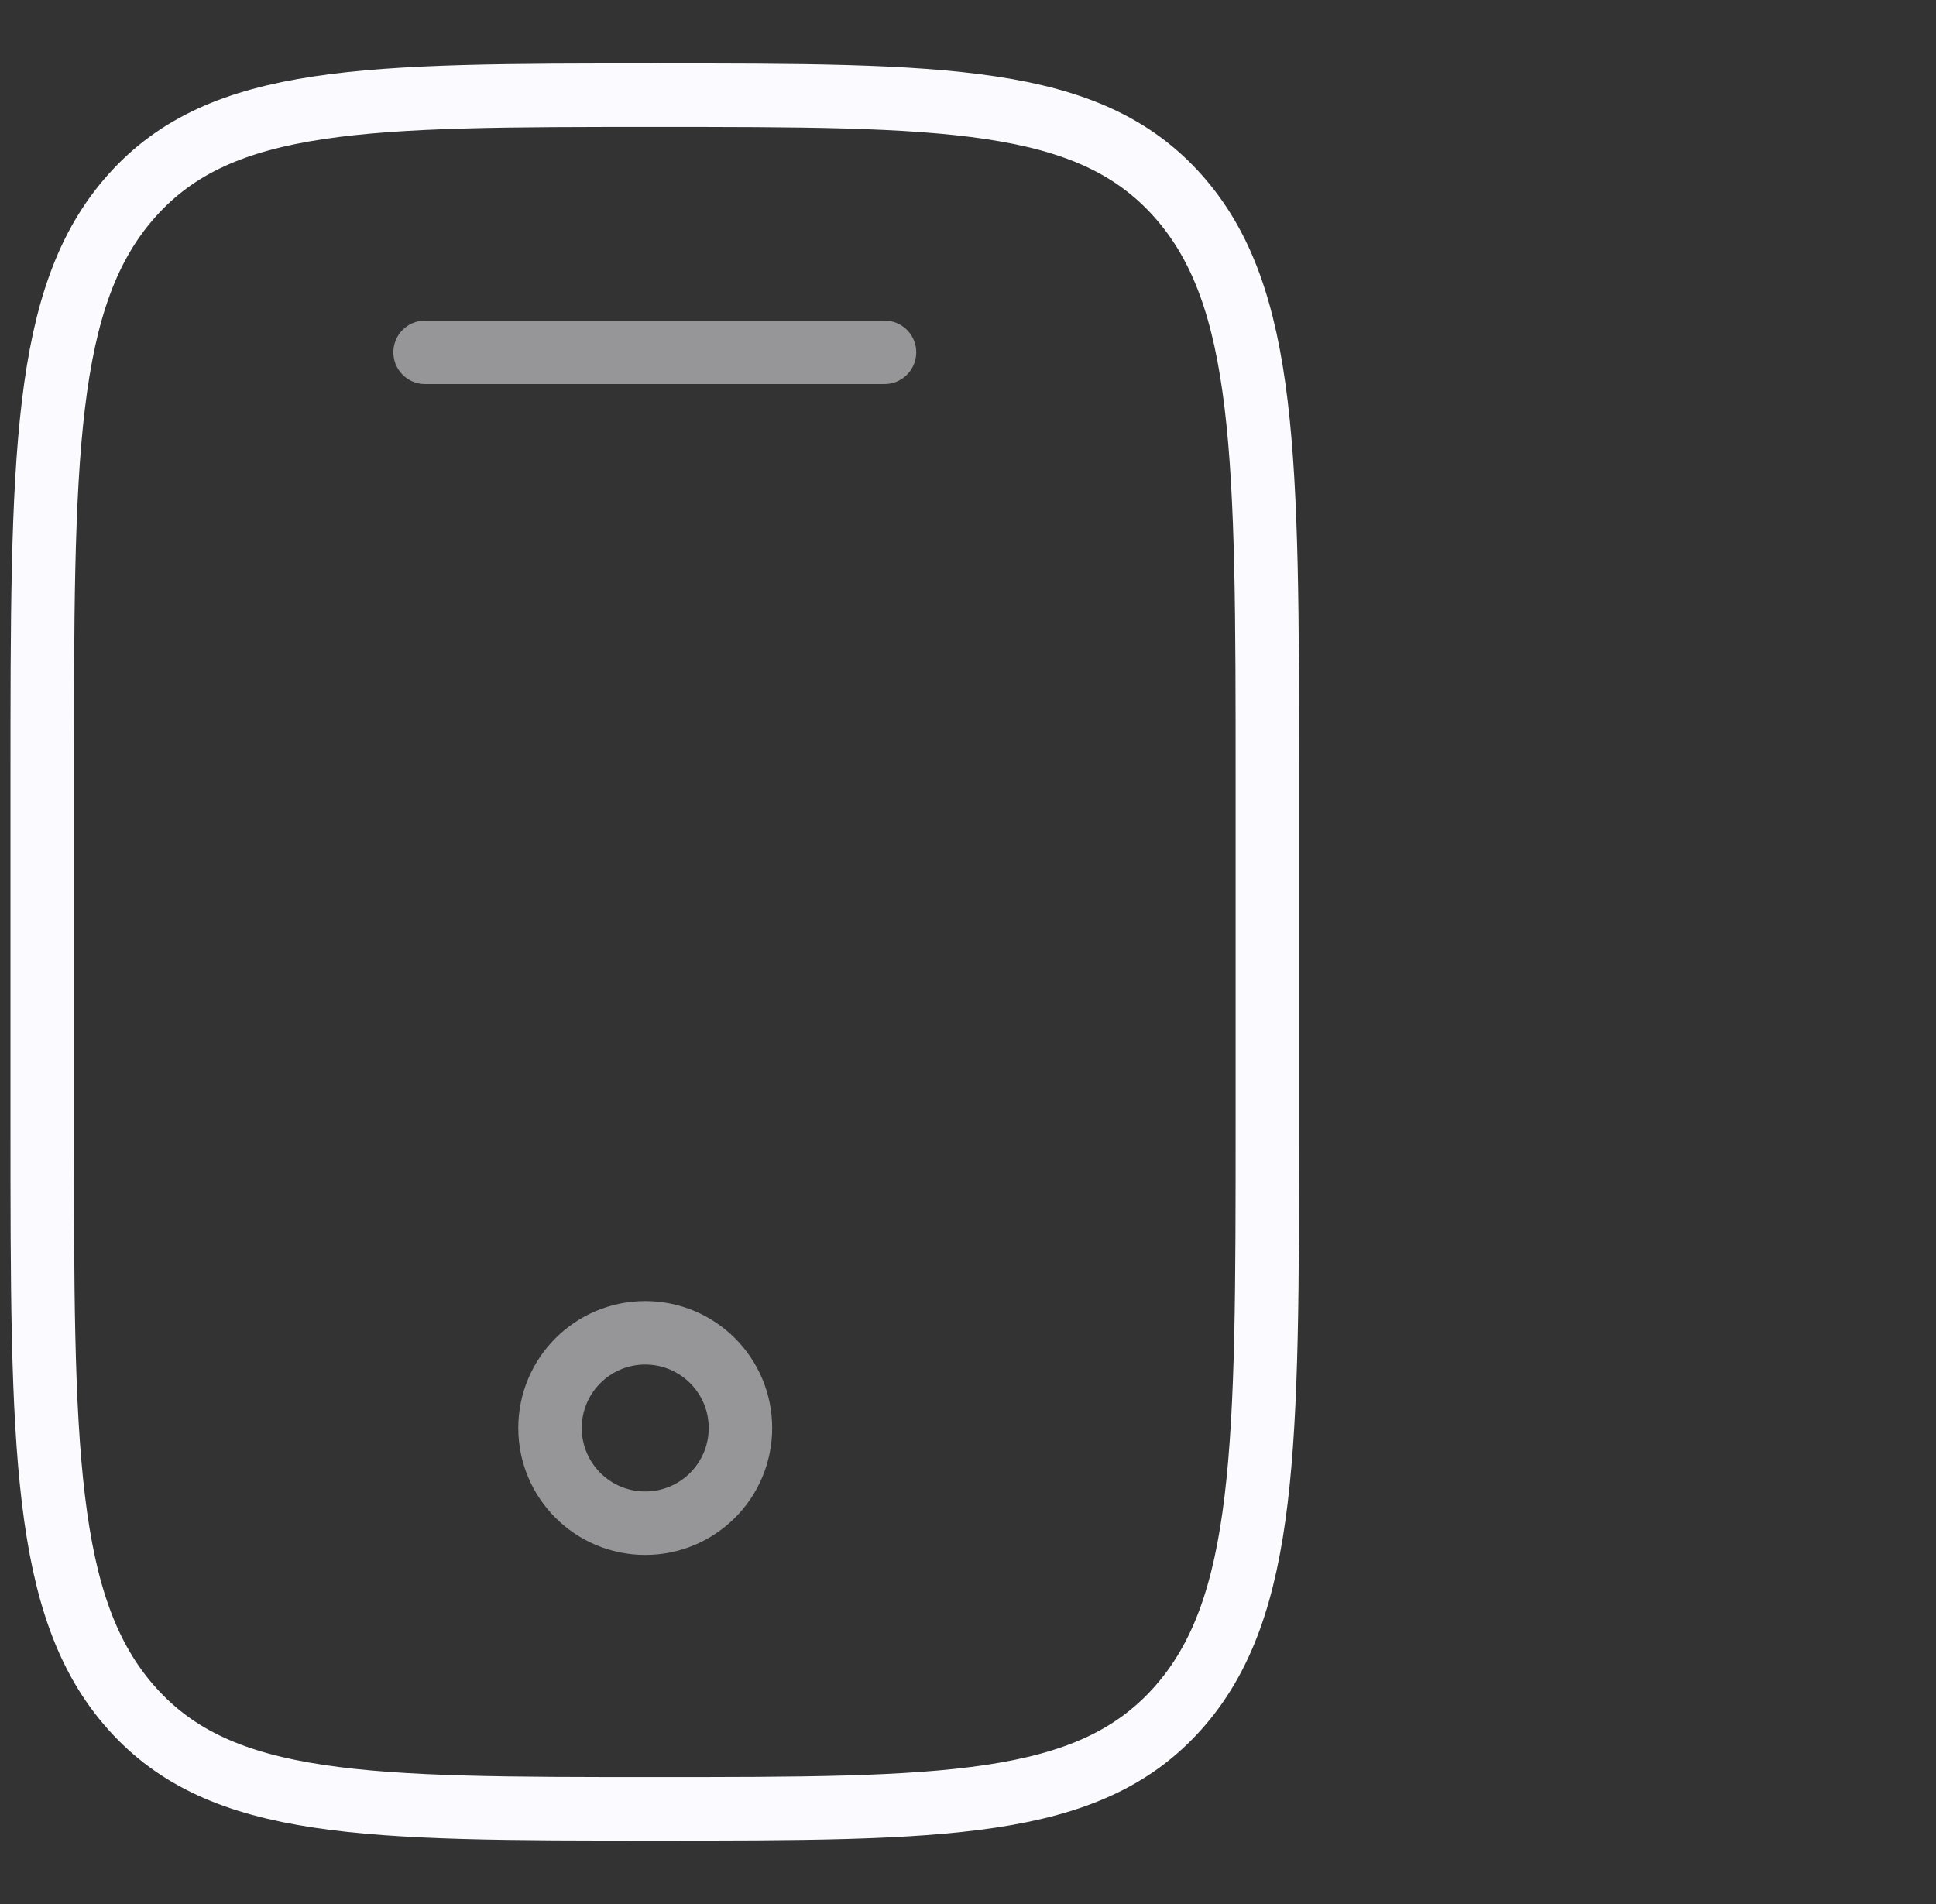 <svg width="61" height="60" viewBox="0 0 61 60" fill="none" xmlns="http://www.w3.org/2000/svg">
<rect x="0" y="0" width="61" height="60" fill="#333333" stroke="none"/>
<g clip-path="url(#clip0_4756_6629)">
<path d="M1.33 24.6C1.33 14.418 1.33 9.326 4.157 6.163C6.983 3 11.533 3 20.631 3C29.73 3 34.279 3 37.106 6.163C39.932 9.326 39.932 14.418 39.932 24.6V35.4C39.932 45.582 39.932 50.673 37.106 53.837C34.279 57 29.73 57 20.631 57C11.533 57 6.983 57 4.157 53.837C1.33 50.673 1.33 45.582 1.33 35.4V24.6Z" stroke="#FBFAFE" stroke-width="2"/>
<path opacity="0.5" d="M27.869 11.102H13.394" stroke="#FBFAFE" stroke-width="2" stroke-linecap="round"/>
<circle opacity="0.5" cx="20.33" cy="45" r="3" stroke="#FBFAFE" stroke-width="2"/>
</g>
<defs>
<clipPath id="clip0_4756_6629">
<rect width="60" height="60" fill="white" transform="translate(0.33)"/>
</clipPath>
</defs>
</svg>
